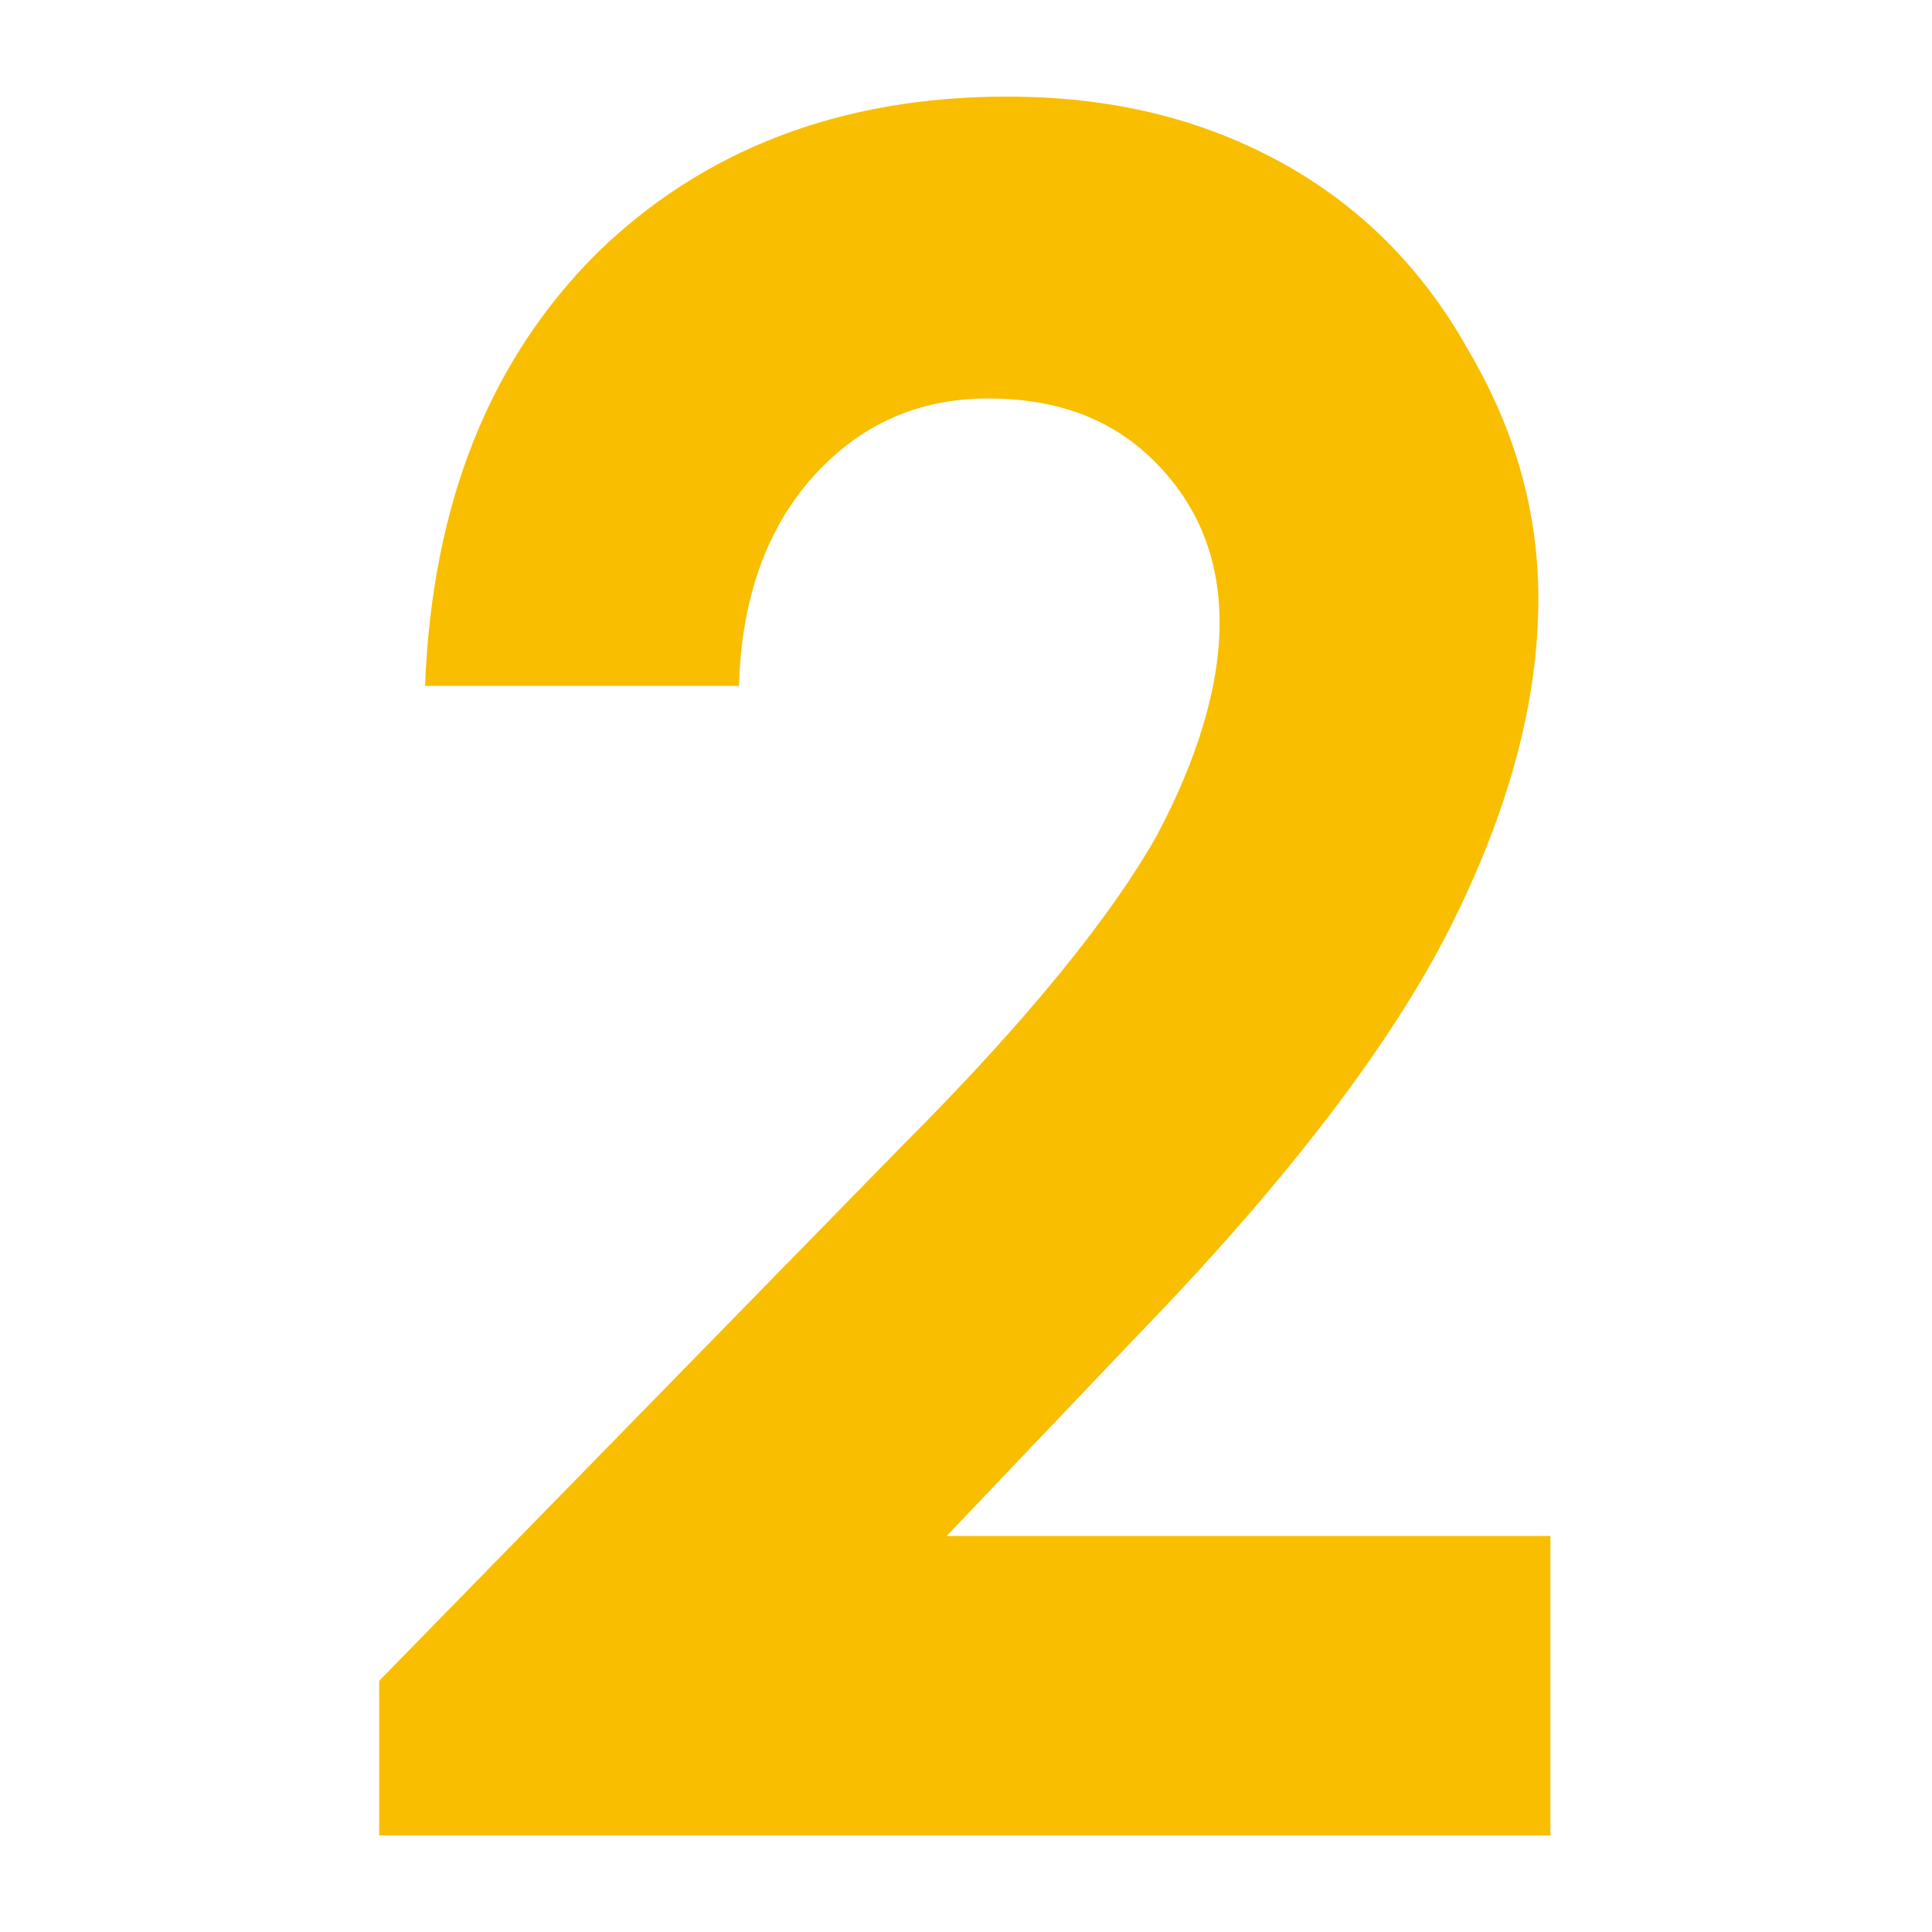 <?xml version="1.0" encoding="utf-8"?>
<!-- Generator: Adobe Illustrator 19.1.1, SVG Export Plug-In . SVG Version: 6.00 Build 0)  -->
<svg version="1.1" id="レイヤー_1" xmlns="http://www.w3.org/2000/svg" xmlns:xlink="http://www.w3.org/1999/xlink" x="0px"
	 y="0px" width="80px" height="80px" viewBox="0 0 80 80" style="enable-background:new 0 0 80 80;" xml:space="preserve">
<style type="text/css">
	.st0{fill:#F9BE00;}
</style>
<g>
	<path class="st0" d="M30.6,28.4h-13c0.3-7.6,2.7-13.5,7.1-17.9C29.1,6.2,34.8,4,41.7,4c4.3,0,8,0.9,11.3,2.7
		c3.3,1.8,5.9,4.4,7.8,7.8c2,3.4,2.9,6.8,2.9,10.3c0,4.2-1.2,8.7-3.6,13.5c-2.4,4.8-6.7,10.5-13,17l-7.9,8.3h25V76H15.7v-6.4
		l21.7-22.2c5.3-5.3,8.7-9.6,10.5-12.8c1.7-3.2,2.6-6.2,2.6-8.8c0-2.7-0.9-4.9-2.7-6.7c-1.8-1.8-4.1-2.6-6.9-2.6
		c-2.9,0-5.3,1.1-7.2,3.2C31.8,21.8,30.7,24.7,30.6,28.4z"/>
</g>
</svg>
